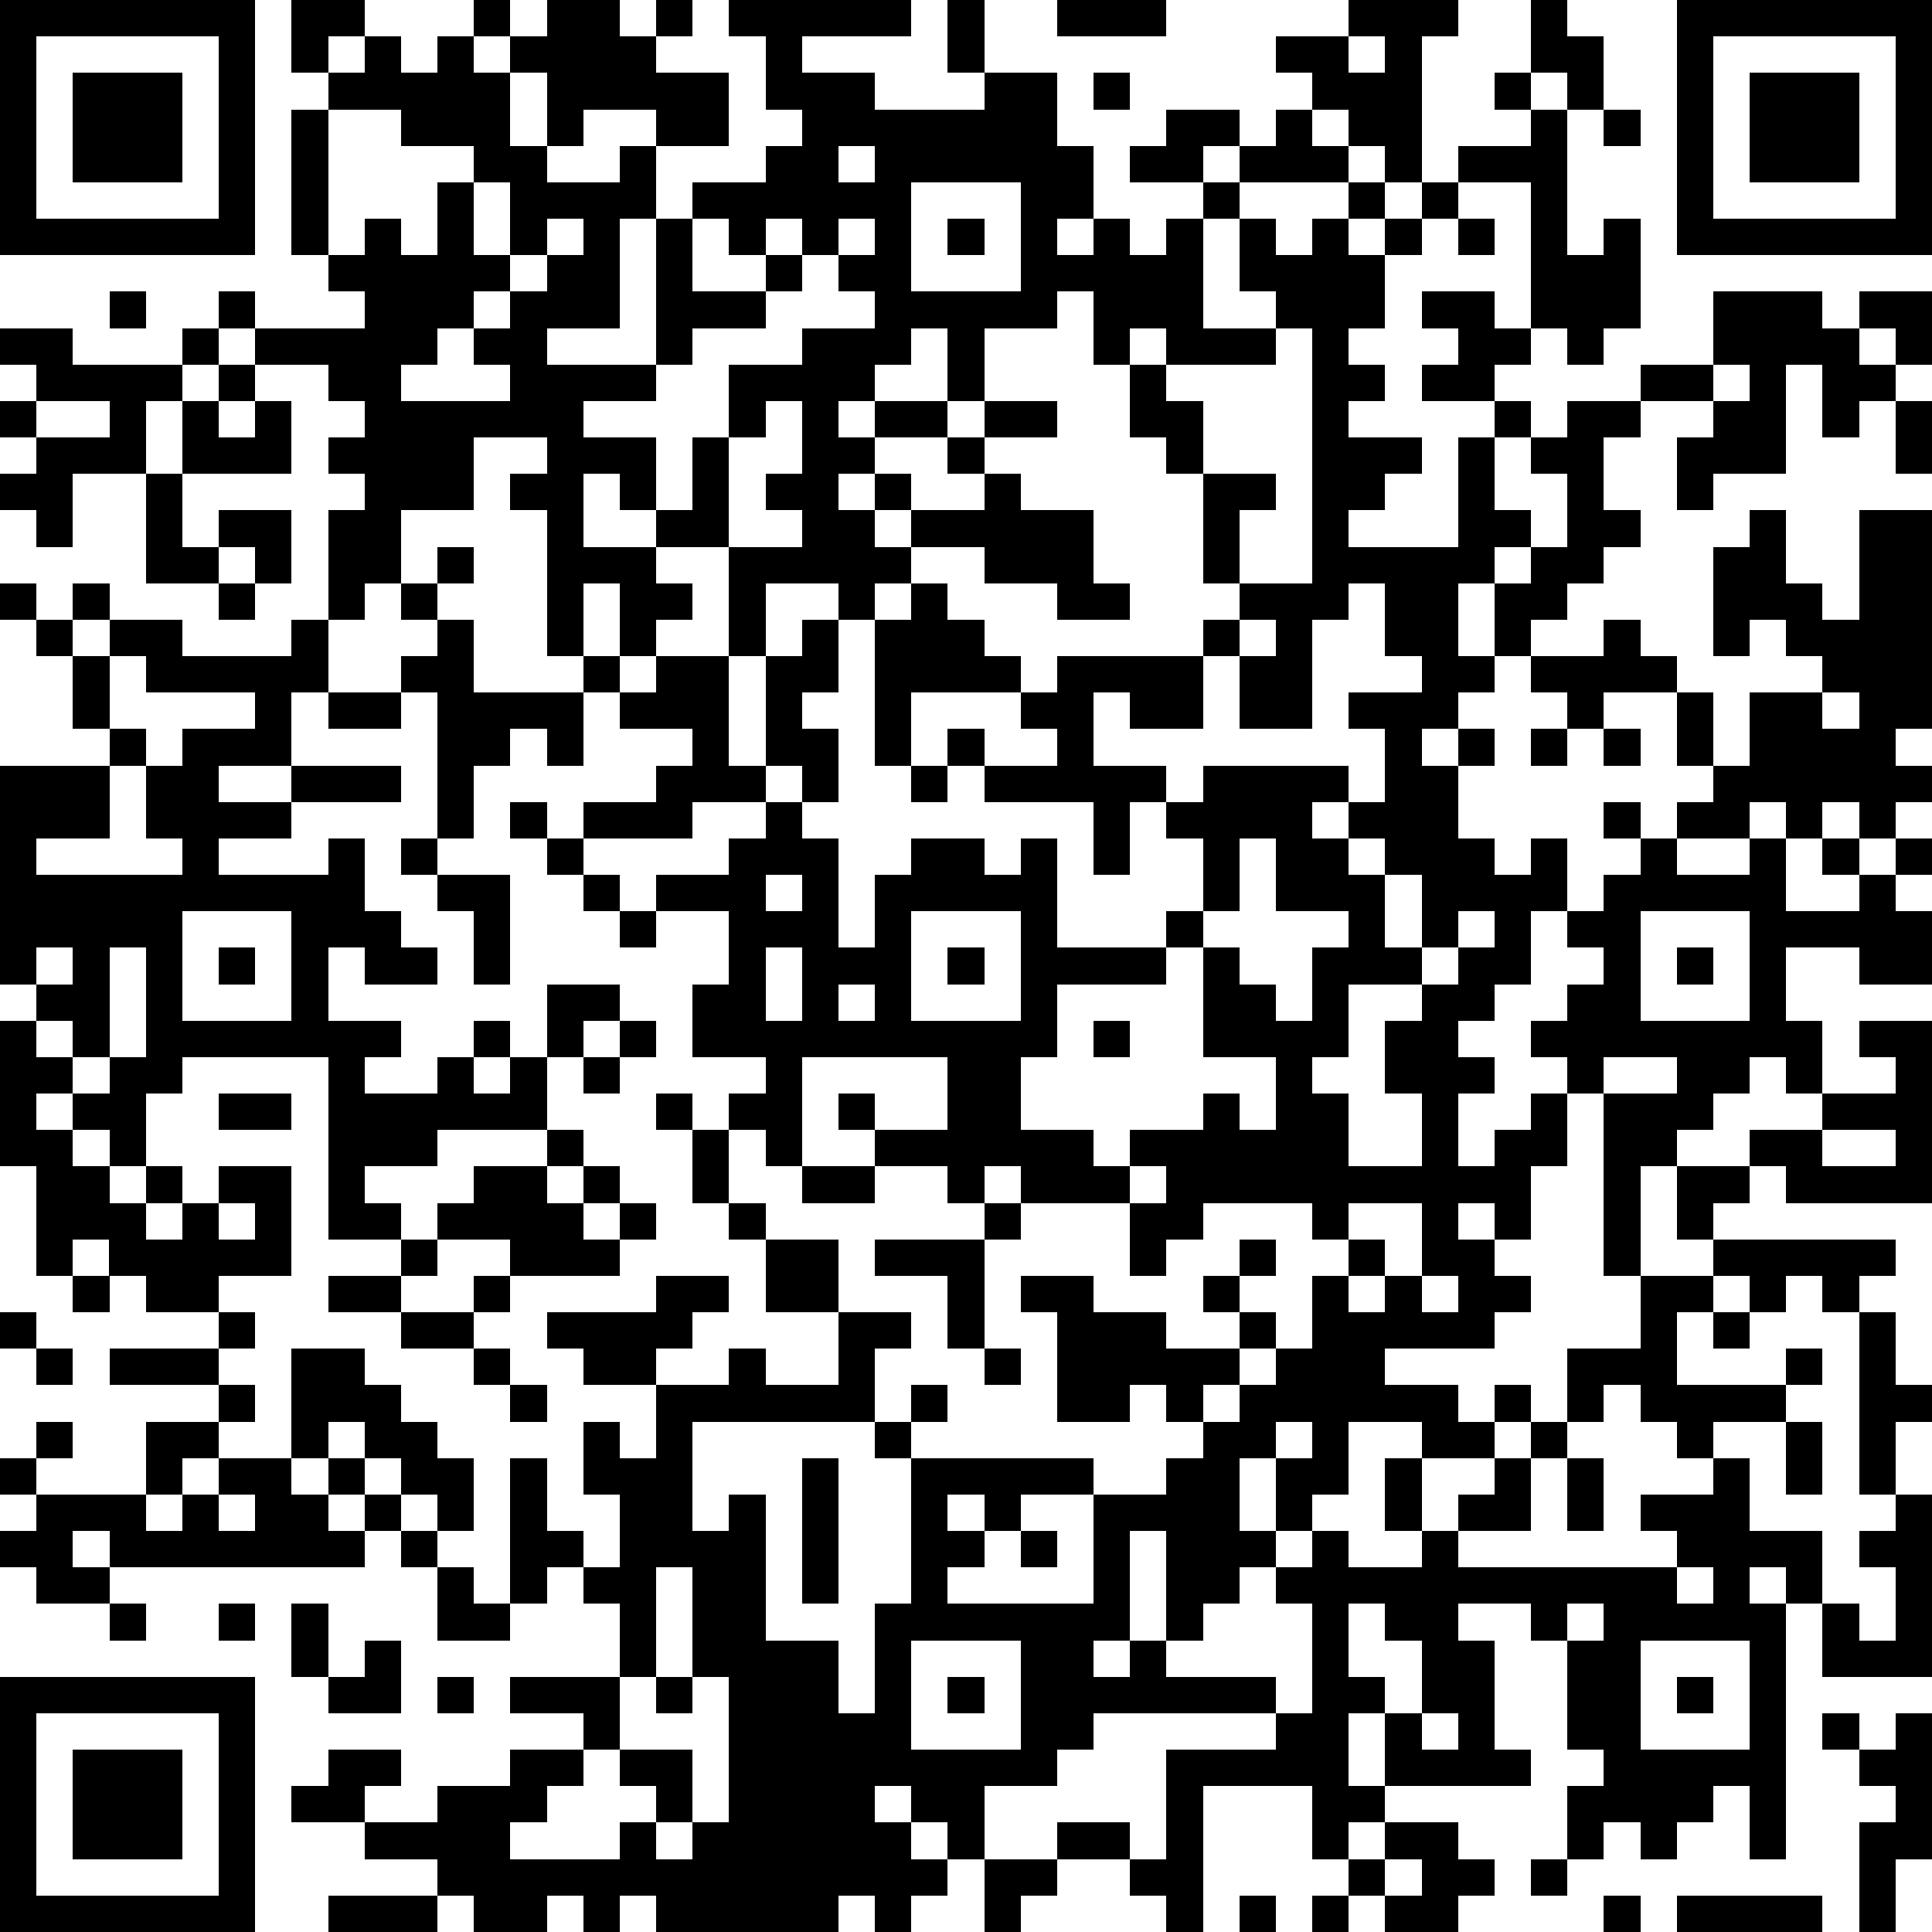 <?xml version="1.0" standalone="yes"?><svg version="1.1" xmlns="http://www.w3.org/2000/svg" xmlns:xlink="http://www.w3.org/1999/xlink" xmlns:ev="http://www.w3.org/2001/xml-events" width="212" height="212" shape-rendering="crispEdges"><path d="M0 0h7v7h-7zM8 0h2v1h-1v1h-1zM13 0h1v1h-1zM15 0h2v1h1v-1h1v1h-1v1h2v2h-2v-1h-2v1h-1v-2h-1v-1h1zM20 0h5v1h-3v1h2v1h3v-1h-1v-2h1v2h2v2h1v2h-1v1h1v-1h1v1h1v-1h1v-1h-2v-1h1v-1h2v1h-1v1h1v-1h1v-1h1v-1h-1v-1h2v-1h3v1h-1v4h-1v-1h-1v-1h-1v1h1v1h-3v1h-1v3h2v-1h-1v-2h1v1h1v-1h1v-1h1v1h-1v1h1v-1h1v-1h1v-1h2v-1h-1v-1h1v-2h1v1h1v2h-1v-1h-1v1h1v4h1v-1h1v3h-1v1h-1v-1h-1v-4h-2v1h-1v1h-1v2h-1v1h1v1h-1v1h2v1h-1v1h-1v1h3v-3h1v-1h-2v-1h1v-1h-1v-1h2v1h1v1h-1v1h1v1h-1v2h1v1h-1v1h-1v2h1v-2h1v-1h1v-2h-1v-1h1v-1h2v-1h2v-2h3v1h1v-1h2v2h-1v-1h-1v1h1v1h-1v1h-1v-2h-1v3h-2v1h-1v-2h1v-1h-2v1h-1v2h1v1h-1v1h-1v1h-1v1h-1v1h-1v1h-1v1h1v-1h1v1h-1v2h1v1h1v-1h1v2h-1v2h-1v1h-1v1h1v1h-1v2h1v-1h1v-1h1v-1h-1v-1h1v-1h1v-1h-1v-1h1v-1h1v-1h-1v-1h1v1h1v-1h1v-1h-1v-2h-2v1h-1v-1h-1v-1h2v-1h1v1h1v1h1v2h1v-2h2v-1h-1v-1h-1v1h-1v-3h1v-1h1v2h1v1h1v-3h2v6h-1v1h1v1h-1v1h-1v-1h-1v1h-1v-1h-1v1h-2v1h2v-1h1v2h2v-1h-1v-1h1v1h1v-1h1v1h-1v1h1v2h-2v-1h-2v2h1v2h-1v-1h-1v1h-1v1h-1v1h-1v3h-1v-5h-1v2h-1v2h-1v-1h-1v1h1v1h1v1h-1v1h-3v1h2v1h1v-1h1v1h-1v1h-2v-1h-2v2h-1v1h-1v-2h-1v2h1v1h-1v1h-1v1h-1v-3h-1v3h-1v1h1v-1h1v1h3v1h-5v1h-1v1h-2v2h-1v-1h-1v-1h-1v1h1v1h1v1h-1v1h-1v-1h-1v1h-5v-1h-1v1h-1v-1h-1v1h-2v-1h-1v-1h-2v-1h-2v-1h1v-1h2v1h-1v1h2v-1h2v-1h2v-1h-2v-1h3v-2h-1v-1h-1v1h-1v-4h1v2h1v1h1v-2h-1v-2h1v1h1v-2h-2v-1h-1v-1h3v-1h2v1h-1v1h-1v1h2v-1h1v1h2v-2h-2v-2h-1v-1h-1v-2h-1v-1h1v1h1v-1h1v-1h-2v-2h1v-2h-2v-1h2v-1h1v-1h-2v1h-3v-1h2v-1h1v-1h-2v-1h-1v-1h-1v-4h-1v-1h1v-1h-2v2h-2v2h-1v1h-1v-3h1v-1h-1v-1h1v-1h-1v-1h-2v-1h-1v-1h1v1h3v-1h-1v-1h-1v-4h1v-1h1v-1h1v1h1v-1h1v1h1v2h1v1h2v-1h1v2h-1v3h-2v1h3v-4h1v-1h2v-1h1v-1h-1v-2h-1zM29 0h3v1h-3zM46 0h7v7h-7zM1 1v5h5v-5zM37 1v1h1v-1zM47 1v5h5v-5zM2 2h3v3h-3zM30 2h1v1h-1zM48 2h3v3h-3zM9 3v4h1v-1h1v1h1v-2h1v-1h-2v-1zM44 3h1v1h-1zM23 4v1h1v-1zM13 5v2h1v-2zM25 5v3h3v-3zM15 6v1h-1v1h-1v1h-1v1h-1v1h3v-1h-1v-1h1v-1h1v-1h1v-1zM19 6v2h2v-1h-1v-1zM21 6v1h1v-1zM23 6v1h-1v1h-1v1h-2v1h-1v1h-2v1h2v2h-1v-1h-1v2h2v-1h1v-2h1v-2h2v-1h2v-1h-1v-1h1v-1zM26 6h1v1h-1zM40 6h1v1h-1zM3 8h1v1h-1zM29 8v1h-2v2h-1v-2h-1v1h-1v1h-1v1h1v-1h2v1h-2v1h-1v1h1v-1h1v1h-1v1h1v-1h2v-1h-1v-1h1v-1h2v1h-2v1h1v1h2v2h1v1h-2v-1h-2v-1h-2v1h-1v1h-1v-1h-2v2h-1v-3h-2v1h1v1h-1v1h-1v-2h-1v2h1v1h1v-1h2v3h1v-3h1v-1h1v2h-1v1h1v2h-1v-1h-1v1h1v1h1v3h1v-2h1v-1h2v1h1v-1h1v3h3v-1h1v-2h-1v-1h-1v2h-1v-2h-3v-1h-1v-1h1v1h2v-1h-1v-1h-3v2h-1v-4h1v-1h1v1h1v1h1v1h1v-1h4v-1h1v-1h-1v-3h-1v-1h-1v-2h-1v-2zM0 9h2v1h3v-1h1v1h-1v1h-1v2h-2v2h-1v-1h-1v-1h1v-1h-1v-1h1v-1h-1zM31 9v1h1v-1zM35 9v1h-3v1h1v2h2v1h-1v2h2v-7zM6 10h1v1h-1zM47 10v1h1v-1zM1 11v1h2v-1zM5 11h1v1h1v-1h1v2h-3zM21 11v1h-1v3h2v-1h-1v-1h1v-2zM52 11h1v2h-1zM4 13h1v2h1v-1h2v2h-1v-1h-1v1h-2zM12 15h1v1h-1zM0 16h1v1h-1zM2 16h1v1h-1zM6 16h1v1h-1zM11 16h1v1h-1zM37 16v1h-1v3h-2v-2h-1v2h-2v-1h-1v2h2v1h1v-1h4v1h-1v1h1v-1h1v-2h-1v-1h2v-1h-1v-2zM1 17h1v1h-1zM3 17h2v1h3v-1h1v2h-1v2h-2v1h2v-1h3v1h-3v1h-2v1h3v-1h1v2h1v1h1v1h-2v-1h-1v2h2v1h-1v1h2v-1h1v-1h1v1h-1v1h1v-1h1v-2h2v1h-1v1h-1v2h-3v1h-2v1h1v1h-2v-5h-4v1h-1v2h-1v-1h-1v-1h-1v1h1v1h1v1h1v-1h1v1h-1v1h1v-1h1v-1h2v3h-2v1h-2v-1h-1v-1h-1v1h-1v-3h-1v-4h1v-1h-1v-6h3v-1h-1v-2h1zM12 17h1v2h3v2h-1v-1h-1v1h-1v2h-1v-4h-1v-1h1zM34 17v1h1v-1zM3 18v2h1v1h-1v2h-2v1h4v-1h-1v-2h1v-1h2v-1h-3v-1zM9 19h2v1h-2zM50 19v1h1v-1zM42 20h1v1h-1zM44 20h1v1h-1zM25 21h1v1h-1zM14 22h1v1h-1zM11 23h1v1h-1zM15 23h1v1h-1zM34 23v2h-1v1h-1v1h-3v2h-1v2h2v1h1v-1h2v-1h1v1h1v-2h-2v-3h1v1h1v1h1v-2h1v-1h-2v-2zM37 23v1h1v-1zM12 24h2v3h-1v-2h-1zM16 24h1v1h-1zM21 24v1h1v-1zM38 24v2h1v-2zM5 25v3h3v-3zM17 25h1v1h-1zM25 25v3h3v-3zM40 25v1h-1v1h-2v2h-1v1h1v2h2v-2h-1v-2h1v-1h1v-1h1v-1zM45 25v3h3v-3zM1 26v1h1v-1zM3 26v3h-1v-1h-1v1h1v1h1v-1h1v-3zM6 26h1v1h-1zM21 26v2h1v-2zM26 26h1v1h-1zM46 26h1v1h-1zM23 27v1h1v-1zM17 28h1v1h-1zM30 28h1v1h-1zM51 28h2v5h-4v-1h-1v-1h2v-1h2v-1h-1zM16 29h1v1h-1zM22 29v3h-1v-1h-1v2h1v1h2v2h2v1h-1v2h-5v3h1v-1h1v4h2v2h1v-3h1v-4h-1v-1h1v-1h1v1h-1v1h5v1h-2v1h-1v-1h-1v1h1v1h-1v1h4v-3h2v-1h1v-1h-1v-1h-1v1h-2v-3h-1v-1h2v1h2v1h2v-1h-1v-1h1v-1h1v1h-1v1h1v1h-1v1h-1v1h1v-1h1v-1h1v-2h1v-1h-1v-1h-3v1h-1v1h-1v-2h-3v-1h-1v1h-1v-1h-2v-1h-1v-1h1v1h2v-2zM44 29v1h2v-1zM6 30h2v1h-2zM15 31h1v1h-1zM50 31v1h2v-1zM13 32h2v1h1v-1h1v1h-1v1h1v-1h1v1h-1v1h-3v-1h-2v-1h1zM22 32h2v1h-2zM31 32v1h1v-1zM46 32h2v1h-1v1h-1zM6 33v1h1v-1zM27 33h1v1h-1zM37 33v1h1v1h-1v1h1v-1h1v-2zM11 34h1v1h-1zM24 34h3v3h-1v-2h-2zM47 34h5v1h-1v1h-1v-1h-1v1h-1v-1h-1zM2 35h1v1h-1zM9 35h2v1h-2zM13 35h1v1h-1zM39 35v1h1v-1zM45 35h2v1h-1v2h3v-1h1v1h-1v1h-2v1h-1v-1h-1v-1h-1v1h-1v-2h2zM0 36h1v1h-1zM6 36h1v1h-1zM11 36h2v1h-2zM47 36h1v1h-1zM51 36h1v2h1v1h-1v2h-1zM1 37h1v1h-1zM3 37h3v1h-3zM8 37h2v1h1v1h1v1h1v2h-1v-1h-1v-1h-1v-1h-1v1h-1zM13 37h1v1h-1zM27 37h1v1h-1zM6 38h1v1h-1zM14 38h1v1h-1zM1 39h1v1h-1zM4 39h2v1h-1v1h-1zM35 39v1h1v-1zM42 39h1v1h-1zM49 39h1v2h-1zM0 40h1v1h-1zM6 40h2v1h1v-1h1v1h-1v1h1v-1h1v1h-1v1h-7v-1h-1v1h1v1h-2v-1h-1v-1h1v-1h3v1h1v-1h1zM22 40h1v4h-1zM38 40h1v2h-1zM41 40h1v2h-2v-1h1zM43 40h1v2h-1zM47 40h1v2h2v2h-1v-1h-1v1h1v7h-1v-2h-1v1h-1v1h-1v-1h-1v1h-1v-2h1v-1h-1v-3h-1v-1h-2v1h1v3h1v1h-4v-2h-1v2h1v1h-1v1h-1v-2h-3v4h-1v-1h-1v-1h-2v-1h2v1h1v-3h3v-1h1v-3h-1v-1h1v-1h1v1h2v-1h1v1h6v-1h-1v-1h2zM6 41v1h1v-1zM52 41h1v5h-3v-2h1v1h1v-2h-1v-1h1zM11 42h1v1h-1zM28 42h1v1h-1zM12 43h1v1h1v1h-2zM18 43v3h-1v2h-1v1h-1v1h-1v1h3v-1h1v-1h-1v-1h2v2h-1v1h1v-1h1v-4h-1v-3zM46 43v1h1v-1zM3 44h1v1h-1zM6 44h1v1h-1zM8 44h1v2h-1zM37 44v2h1v1h1v-2h-1v-1zM43 44v1h1v-1zM10 45h1v2h-2v-1h1zM25 45v3h3v-3zM45 45v3h3v-3zM0 46h7v7h-7zM12 46h1v1h-1zM18 46h1v1h-1zM26 46h1v1h-1zM46 46h1v1h-1zM1 47v5h5v-5zM39 47v1h1v-1zM50 47h1v1h-1zM52 47h1v4h-1v2h-1v-3h1v-1h-1v-1h1zM2 48h3v3h-3zM38 50h2v1h1v1h-1v1h-2v-1h-1v-1h1zM27 51h2v1h-1v1h-1zM38 51v1h1v-1zM42 51h1v1h-1zM9 52h3v1h-3zM34 52h1v1h-1zM36 52h1v1h-1zM44 52h1v1h-1zM46 52h4v1h-4z" style="fill:#000" transform="translate(0,0) scale(4)"/></svg>
